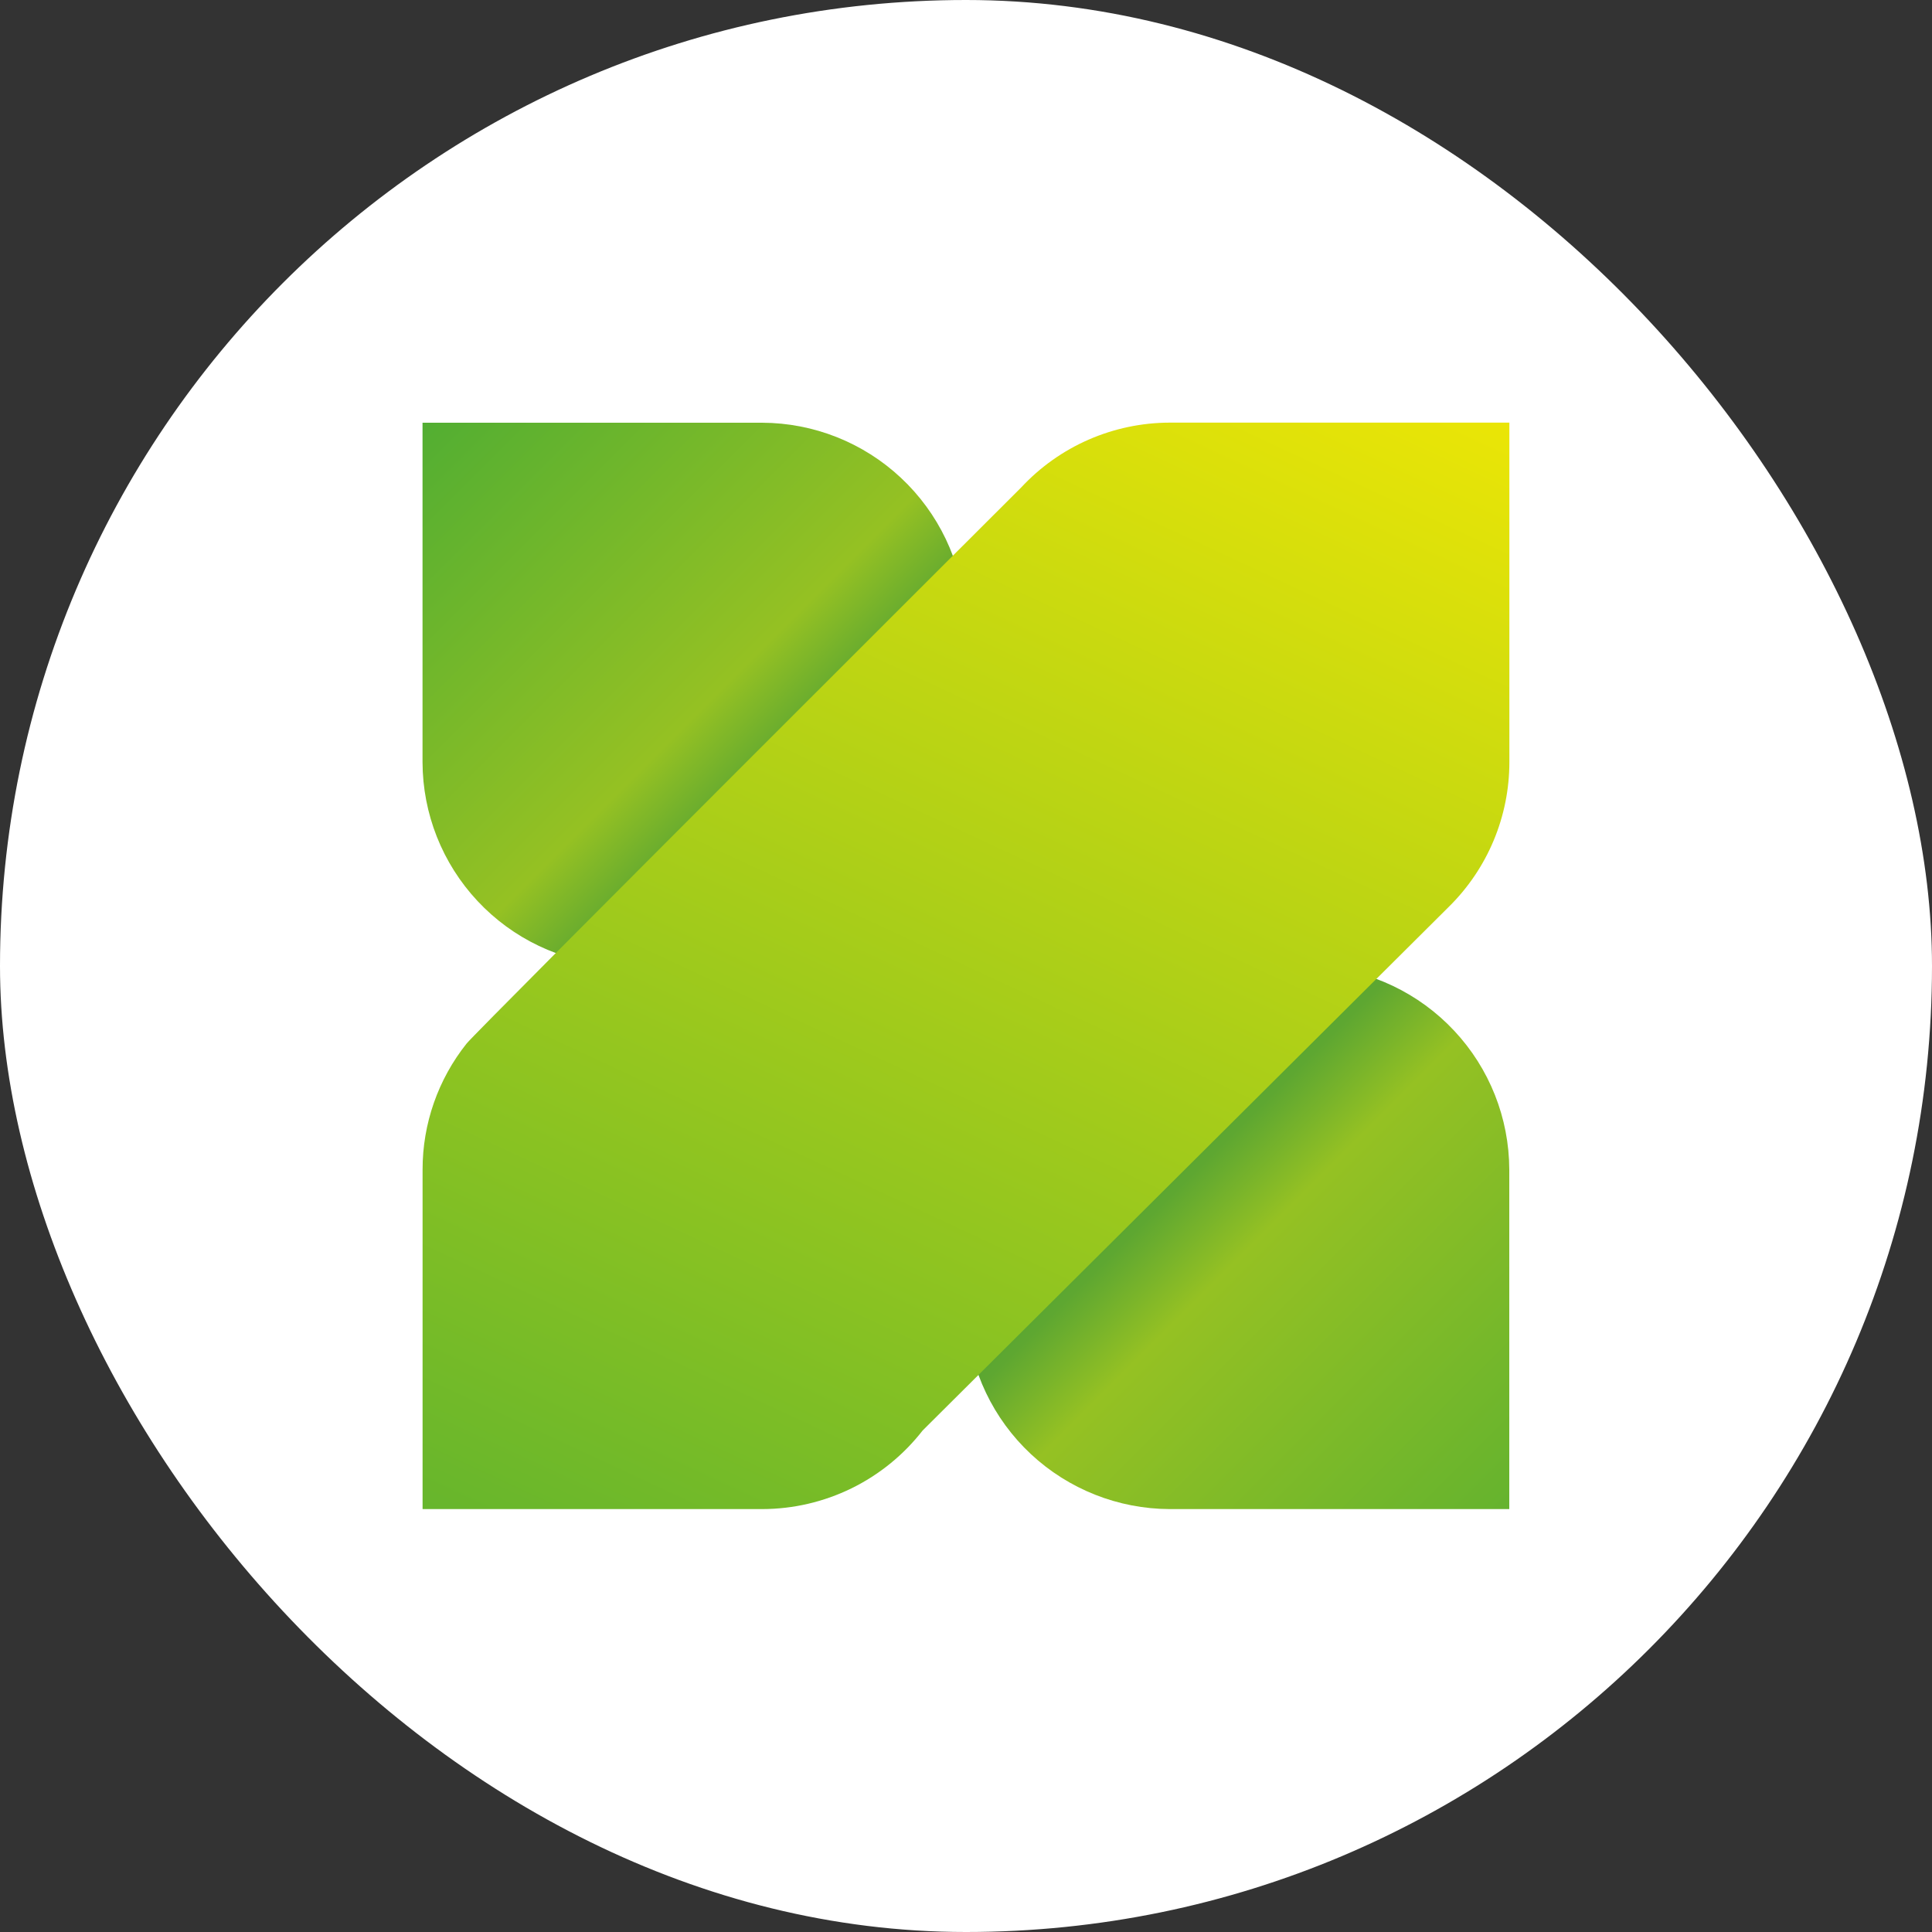 <svg width="40" height="40" viewBox="0 0 40 40" fill="none" xmlns="http://www.w3.org/2000/svg">
<rect x="0" y="0" width="40" height="40" fill="#333333" stroke="none"/>
<g clip-path="url(#clip0_5_242)">
<rect width="40" height="40" fill="white"/>
<path fill-rule="evenodd" clip-rule="evenodd" d="M15.78 8.752H8.748V15.781C8.751 16.848 9.157 17.874 9.886 18.654C10.615 19.434 11.612 19.909 12.677 19.984V19.984C14.622 19.987 16.486 20.76 17.861 22.135C19.236 23.509 20.01 25.373 20.013 27.317V27.317C20.088 28.381 20.564 29.377 21.343 30.105C22.123 30.833 23.149 31.24 24.216 31.244H31.248V24.215C31.245 23.148 30.838 22.121 30.109 21.342C29.38 20.562 28.383 20.087 27.318 20.011V20.011C25.373 20.009 23.509 19.235 22.134 17.861C20.759 16.486 19.985 14.623 19.983 12.68V12.68C19.907 11.616 19.431 10.62 18.652 9.892C17.873 9.163 16.847 8.756 15.78 8.752Z" fill="url(#paint0_linear_5_242)"/>
<path fill-rule="evenodd" clip-rule="evenodd" d="M31.25 15.779V8.75H24.217C23.64 8.751 23.068 8.871 22.539 9.102C22.01 9.333 21.534 9.671 21.141 10.094V10.094C21.141 10.094 9.862 21.35 9.661 21.605C9.07 22.346 8.748 23.267 8.749 24.215V24.215V31.244H15.781C16.422 31.243 17.054 31.096 17.63 30.814C18.205 30.532 18.709 30.122 19.102 29.617V29.617L29.996 18.775C30.393 18.384 30.709 17.917 30.924 17.403C31.139 16.889 31.25 16.337 31.25 15.779V15.779Z" fill="url(#paint1_linear_5_242)"/>
</g>
<defs>
<linearGradient id="paint0_linear_5_242" x1="31.248" y1="31.244" x2="8.757" y2="8.743" gradientUnits="userSpaceOnUse">
<stop stop-color="#65B32E"/>
<stop offset="0.24" stop-color="#95C123"/>
<stop offset="0.3" stop-color="#5EA731"/>
<stop offset="0.5" stop-color="#00903A"/>
<stop offset="0.68" stop-color="#5EA731"/>
<stop offset="0.74" stop-color="#95C123"/>
<stop offset="1" stop-color="#52AE32"/>
</linearGradient>
<linearGradient id="paint1_linear_5_242" x1="11.696" y1="37.789" x2="28.293" y2="2.2" gradientUnits="userSpaceOnUse">
<stop stop-color="#52AE32"/>
<stop offset="1" stop-color="#FFED00"/>
</linearGradient>
<clipPath id="clip0_5_242">
<rect width="40" height="40" rx="20" fill="white"/>
</clipPath>
</defs>
</svg>
